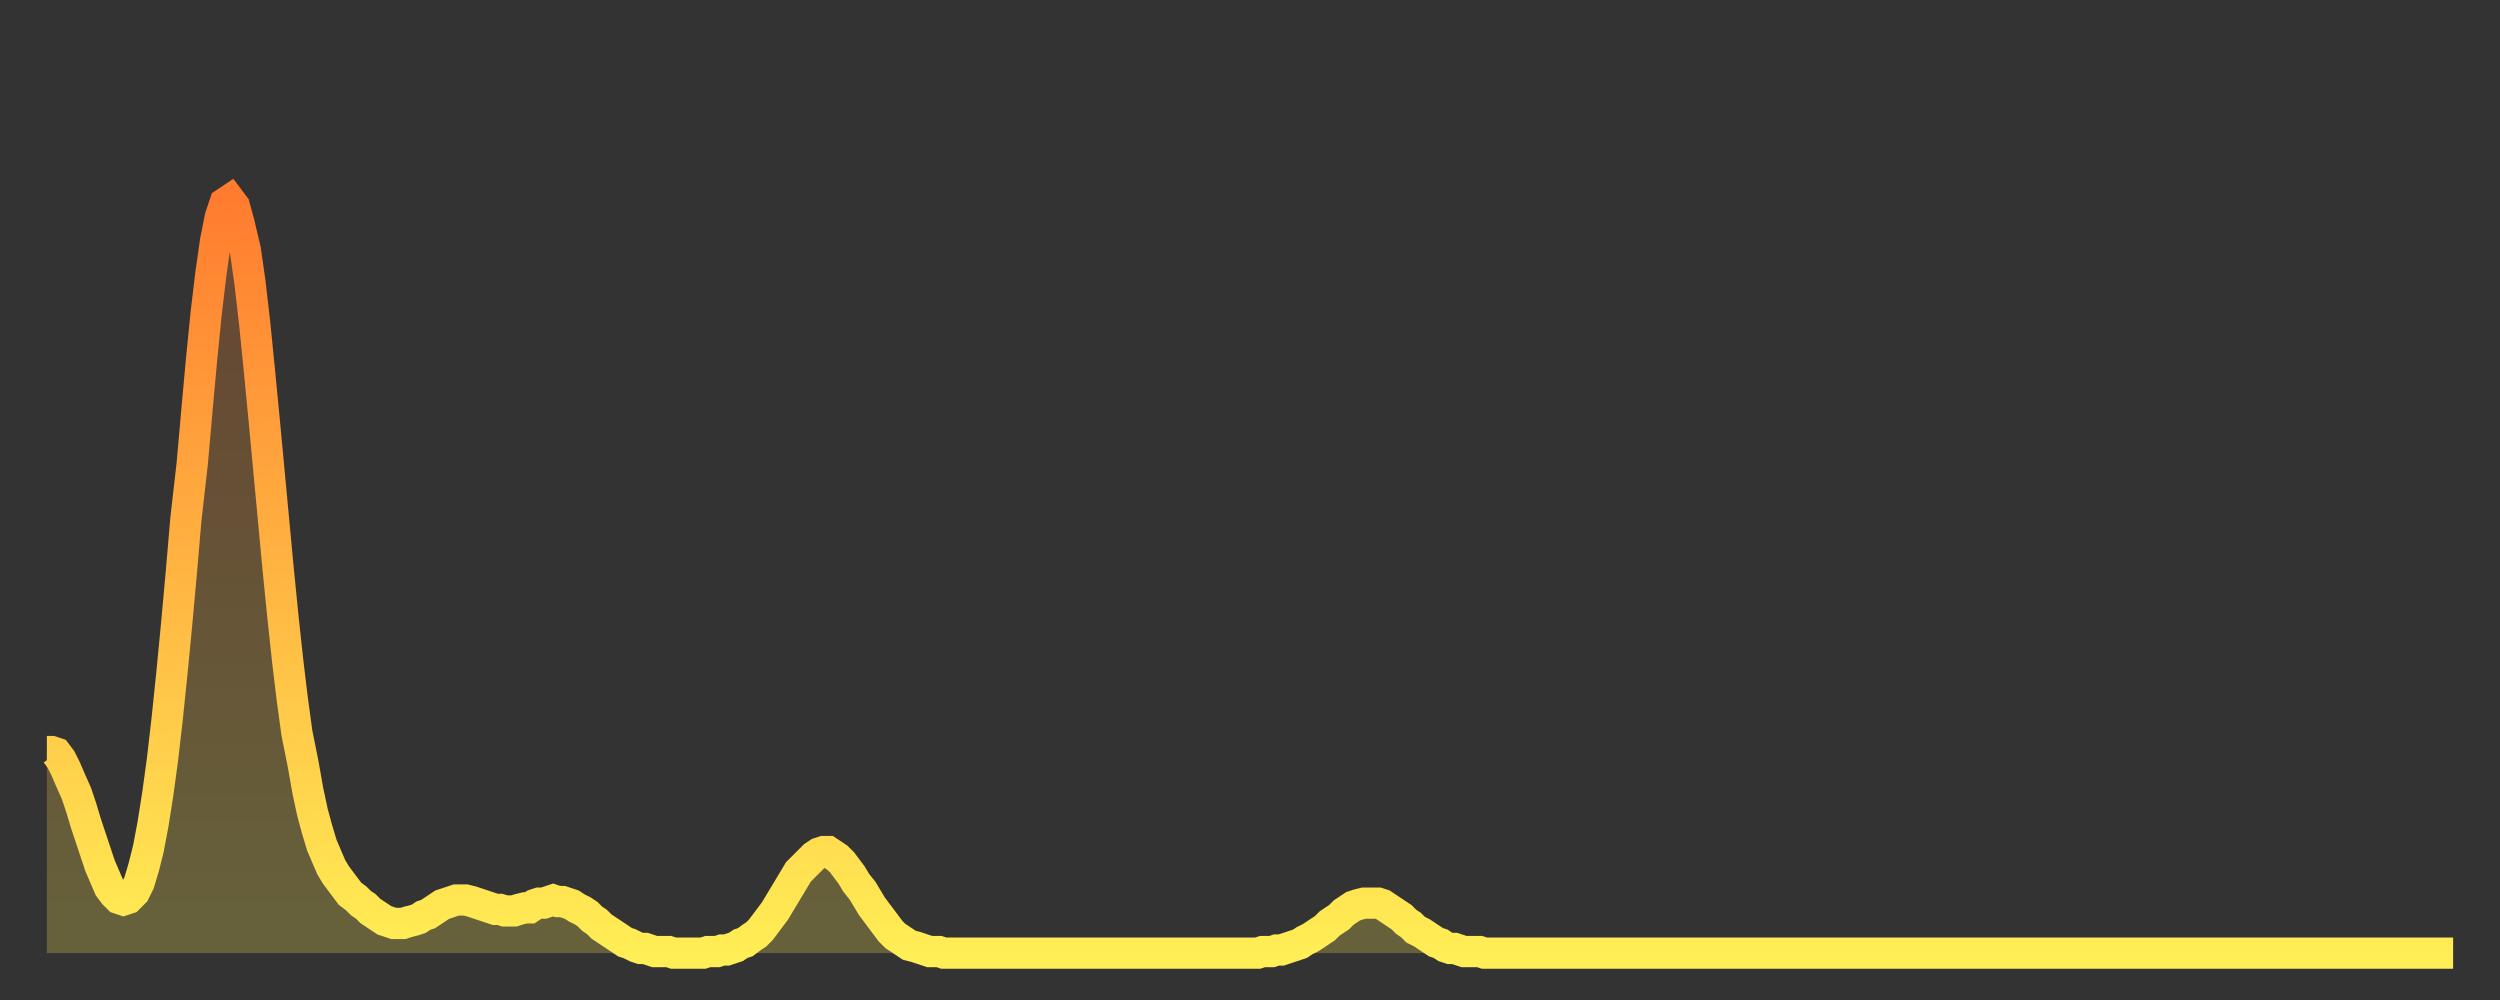 <?xml version="1.0" encoding="utf-8" ?>
<svg baseProfile="full" height="64" version="1.1" width="160" xmlns="http://www.w3.org/2000/svg" xmlns:ev="http://www.w3.org/2001/xml-events" xmlns:xlink="http://www.w3.org/1999/xlink"><rect width="100%" height="100%" fill="#333333" stroke="none"/><defs><linearGradient id="id5276902" x1="0" x2="0" y1="0" y2="1"><stop offset="0%" stop-color="#ff7c2f" /><stop offset="50%" stop-color="#ffb542" /><stop offset="100%" stop-color="#ffee55" /></linearGradient></defs><g transform="translate(3,3)"><g><path d="M 0.0 45.1 0.3 45.1 0.6 45.2 0.9 45.6 1.2 46.2 1.5 46.9 1.9 47.8 2.2 48.7 2.5 49.7 2.8 50.6 3.1 51.5 3.4 52.4 3.7 53.1 4.0 53.8 4.3 54.2 4.6 54.5 4.9 54.6 5.2 54.5 5.6 54.1 5.9 53.5 6.2 52.5 6.5 51.3 6.8 49.7 7.1 47.8 7.4 45.6 7.7 43.0 8.0 40.1 8.3 37.0 8.6 33.7 8.9 30.2 9.3 26.7 9.6 23.3 9.9 20.0 10.2 17.0 10.5 14.5 10.8 12.4 11.1 10.9 11.4 10.0 11.7 9.8 12.0 10.2 12.3 11.3 12.7 13.0 13.0 15.1 13.3 17.7 13.6 20.7 13.9 23.8 14.2 27.0 14.5 30.2 14.8 33.4 15.1 36.4 15.4 39.2 15.7 41.7 16.0 43.9 16.4 45.9 16.7 47.6 17.0 49.0 17.3 50.1 17.6 51.1 17.9 51.8 18.2 52.5 18.5 53.0 18.8 53.4 19.1 53.8 19.4 54.2 19.8 54.5 20.1 54.8 20.4 55.0 20.7 55.3 21.0 55.5 21.3 55.7 21.6 55.9 21.9 56.0 22.2 56.1 22.5 56.1 22.8 56.1 23.1 56.0 23.5 55.9 23.8 55.8 24.1 55.6 24.4 55.5 24.7 55.3 25.0 55.1 25.3 54.9 25.6 54.8 25.9 54.7 26.2 54.6 26.5 54.6 26.8 54.6 27.2 54.7 27.5 54.8 27.8 54.9 28.1 55.0 28.4 55.1 28.7 55.2 29.0 55.2 29.3 55.3 29.6 55.3 29.9 55.3 30.2 55.2 30.6 55.1 30.9 55.1 31.2 54.9 31.5 54.8 31.8 54.8 32.1 54.7 32.4 54.6 32.7 54.7 33.0 54.7 33.3 54.8 33.6 54.9 33.9 55.1 34.3 55.3 34.6 55.5 34.9 55.8 35.2 56.0 35.5 56.3 35.8 56.5 36.1 56.7 36.4 56.9 36.7 57.1 37.0 57.3 37.3 57.4 37.7 57.6 38.0 57.7 38.3 57.7 38.6 57.8 38.9 57.9 39.2 57.9 39.5 57.9 39.8 57.9 40.1 58.0 40.4 58.0 40.7 58.0 41.0 58.0 41.4 58.0 41.7 58.0 42.0 58.0 42.3 57.9 42.6 57.9 42.9 57.9 43.2 57.8 43.5 57.8 43.8 57.7 44.1 57.6 44.4 57.4 44.7 57.3 45.1 57.0 45.4 56.8 45.7 56.5 46.0 56.1 46.3 55.7 46.6 55.3 46.9 54.8 47.2 54.3 47.5 53.8 47.8 53.3 48.1 52.8 48.5 52.4 48.8 52.1 49.1 51.8 49.4 51.6 49.7 51.5 50.0 51.5 50.3 51.7 50.6 51.9 50.9 52.2 51.2 52.6 51.5 53.0 51.8 53.5 52.2 54.0 52.5 54.5 52.8 55.0 53.1 55.4 53.4 55.8 53.7 56.2 54.0 56.6 54.3 56.9 54.6 57.1 54.9 57.3 55.2 57.5 55.6 57.6 55.9 57.7 56.2 57.8 56.5 57.9 56.8 57.9 57.1 57.9 57.4 58.0 57.7 58.0 58.0 58.0 58.3 58.0 58.6 58.0 58.9 58.0 59.3 58.0 59.6 58.0 59.9 58.0 60.2 58.0 60.5 58.0 60.8 58.0 61.1 58.0 61.4 58.0 61.7 58.0 62.0 58.0 62.3 58.0 62.6 58.0 63.0 58.0 63.3 58.0 63.6 58.0 63.9 58.0 64.2 58.0 64.5 58.0 64.8 58.0 65.1 58.0 65.4 58.0 65.7 58.0 66.0 58.0 66.4 58.0 66.7 58.0 67.0 58.0 67.3 58.0 67.6 58.0 67.9 58.0 68.2 58.0 68.5 58.0 68.8 58.0 69.1 58.0 69.4 58.0 69.7 58.0 70.1 58.0 70.4 58.0 70.7 58.0 71.0 58.0 71.3 58.0 71.6 58.0 71.9 58.0 72.2 58.0 72.5 58.0 72.8 58.0 73.1 58.0 73.5 58.0 73.8 58.0 74.1 58.0 74.4 58.0 74.7 58.0 75.0 58.0 75.3 58.0 75.6 58.0 75.9 58.0 76.2 58.0 76.5 58.0 76.8 58.0 77.2 58.0 77.5 58.0 77.8 57.9 78.1 57.9 78.4 57.9 78.7 57.8 79.0 57.8 79.3 57.7 79.6 57.6 79.9 57.5 80.2 57.4 80.5 57.2 80.9 57.0 81.2 56.8 81.5 56.6 81.8 56.4 82.1 56.1 82.4 55.9 82.7 55.7 83.0 55.4 83.3 55.2 83.6 55.0 83.9 54.9 84.3 54.8 84.6 54.8 84.9 54.8 85.2 54.8 85.5 54.9 85.8 55.1 86.1 55.3 86.4 55.5 86.7 55.7 87.0 56.0 87.3 56.2 87.6 56.5 88.0 56.7 88.3 56.9 88.6 57.1 88.9 57.3 89.2 57.4 89.5 57.6 89.8 57.7 90.1 57.7 90.4 57.8 90.7 57.9 91.0 57.9 91.4 57.9 91.7 57.9 92.0 58.0 92.3 58.0 92.6 58.0 92.9 58.0 93.2 58.0 93.5 58.0 93.8 58.0 94.1 58.0 94.4 58.0 94.7 58.0 95.1 58.0 95.4 58.0 95.7 58.0 96.0 58.0 96.3 58.0 96.6 58.0 96.9 58.0 97.2 58.0 97.5 58.0 97.8 58.0 98.1 58.0 98.4 58.0 98.8 58.0 99.1 58.0 99.4 58.0 99.7 58.0 100.0 58.0 100.3 58.0 100.6 58.0 100.9 58.0 101.2 58.0 101.5 58.0 101.8 58.0 102.2 58.0 102.5 58.0 102.8 58.0 103.1 58.0 103.4 58.0 103.7 58.0 104.0 58.0 104.3 58.0 104.6 58.0 104.9 58.0 105.2 58.0 105.5 58.0 105.9 58.0 106.2 58.0 106.5 58.0 106.8 58.0 107.1 58.0 107.4 58.0 107.7 58.0 108.0 58.0 108.3 58.0 108.6 58.0 108.9 58.0 109.3 58.0 109.6 58.0 109.9 58.0 110.2 58.0 110.5 58.0 110.8 58.0 111.1 58.0 111.4 58.0 111.7 58.0 112.0 58.0 112.3 58.0 112.6 58.0 113.0 58.0 113.3 58.0 113.6 58.0 113.9 58.0 114.2 58.0 114.5 58.0 114.8 58.0 115.1 58.0 115.4 58.0 115.7 58.0 116.0 58.0 116.3 58.0 116.7 58.0 117.0 58.0 117.3 58.0 117.6 58.0 117.9 58.0 118.2 58.0 118.5 58.0 118.8 58.0 119.1 58.0 119.4 58.0 119.7 58.0 120.1 58.0 120.4 58.0 120.7 58.0 121.0 58.0 121.3 58.0 121.6 58.0 121.9 58.0 122.2 58.0 122.5 58.0 122.8 58.0 123.1 58.0 123.4 58.0 123.8 58.0 124.1 58.0 124.4 58.0 124.7 58.0 125.0 58.0 125.3 58.0 125.6 58.0 125.9 58.0 126.2 58.0 126.5 58.0 126.8 58.0 127.2 58.0 127.5 58.0 127.8 58.0 128.1 58.0 128.4 58.0 128.7 58.0 129.0 58.0 129.3 58.0 129.6 58.0 129.9 58.0 130.2 58.0 130.5 58.0 130.9 58.0 131.2 58.0 131.5 58.0 131.8 58.0 132.1 58.0 132.4 58.0 132.7 58.0 133.0 58.0 133.3 58.0 133.6 58.0 133.9 58.0 134.2 58.0 134.6 58.0 134.9 58.0 135.2 58.0 135.5 58.0 135.8 58.0 136.1 58.0 136.4 58.0 136.7 58.0 137.0 58.0 137.3 58.0 137.6 58.0 138.0 58.0 138.3 58.0 138.6 58.0 138.9 58.0 139.2 58.0 139.5 58.0 139.8 58.0 140.1 58.0 140.4 58.0 140.7 58.0 141.0 58.0 141.3 58.0 141.7 58.0 142.0 58.0 142.3 58.0 142.6 58.0 142.9 58.0 143.2 58.0 143.5 58.0 143.8 58.0 144.1 58.0 144.4 58.0 144.7 58.0 145.1 58.0 145.4 58.0 145.7 58.0 146.0 58.0 146.3 58.0 146.6 58.0 146.9 58.0 147.2 58.0 147.5 58.0 147.8 58.0 148.1 58.0 148.4 58.0 148.8 58.0 149.1 58.0 149.4 58.0 149.7 58.0 150.0 58.0 150.3 58.0 150.6 58.0 150.9 58.0 151.2 58.0 151.5 58.0 151.8 58.0 152.1 58.0 152.5 58.0 152.8 58.0 153.1 58.0 153.4 58.0 153.7 58.0 154.0 58.0" fill="none" id="graph-curve" opacity="1" stroke="url(#id5276902)" stroke-width="2" /><path d="M 0 58 L 0.0 45.1 0.3 45.1 0.6 45.2 0.9 45.6 1.2 46.2 1.5 46.9 1.9 47.8 2.2 48.7 2.5 49.7 2.8 50.6 3.1 51.5 3.4 52.4 3.7 53.1 4.0 53.8 4.3 54.2 4.6 54.5 4.9 54.6 5.2 54.5 5.6 54.1 5.9 53.5 6.2 52.5 6.5 51.3 6.8 49.7 7.1 47.8 7.4 45.6 7.7 43.0 8.0 40.1 8.3 37.0 8.6 33.7 8.9 30.2 9.3 26.7 9.6 23.3 9.9 20.0 10.2 17.0 10.5 14.5 10.8 12.4 11.1 10.9 11.4 10.0 11.7 9.8 12.0 10.2 12.3 11.3 12.7 13.0 13.0 15.1 13.3 17.7 13.6 20.7 13.9 23.8 14.2 27.0 14.5 30.2 14.8 33.4 15.1 36.4 15.4 39.2 15.7 41.7 16.0 43.9 16.4 45.9 16.7 47.6 17.0 49.0 17.3 50.1 17.6 51.1 17.9 51.8 18.2 52.5 18.5 53.0 18.8 53.4 19.1 53.8 19.4 54.2 19.8 54.5 20.1 54.8 20.4 55.0 20.7 55.3 21.0 55.5 21.3 55.7 21.6 55.9 21.9 56.0 22.2 56.1 22.5 56.1 22.8 56.1 23.1 56.0 23.5 55.9 23.8 55.8 24.1 55.6 24.4 55.5 24.7 55.3 25.0 55.1 25.3 54.9 25.6 54.8 25.9 54.7 26.2 54.6 26.5 54.6 26.8 54.6 27.2 54.7 27.5 54.8 27.8 54.9 28.1 55.0 28.4 55.1 28.7 55.2 29.0 55.2 29.3 55.3 29.6 55.3 29.9 55.3 30.2 55.2 30.6 55.1 30.9 55.1 31.2 54.9 31.5 54.8 31.8 54.8 32.1 54.7 32.4 54.6 32.7 54.7 33.0 54.7 33.3 54.8 33.6 54.9 33.9 55.1 34.3 55.3 34.6 55.5 34.9 55.8 35.2 56.0 35.5 56.3 35.8 56.5 36.1 56.7 36.4 56.9 36.7 57.1 37.0 57.3 37.3 57.4 37.7 57.6 38.0 57.7 38.3 57.7 38.6 57.8 38.9 57.9 39.2 57.9 39.5 57.9 39.8 57.9 40.1 58.0 40.4 58.0 40.7 58.0 41.0 58.0 41.4 58.0 41.7 58.0 42.0 58.0 42.3 57.9 42.6 57.9 42.9 57.9 43.2 57.8 43.5 57.8 43.8 57.7 44.1 57.6 44.4 57.4 44.7 57.3 45.1 57.0 45.4 56.8 45.7 56.5 46.0 56.1 46.3 55.7 46.6 55.3 46.9 54.8 47.2 54.3 47.5 53.8 47.8 53.3 48.1 52.8 48.5 52.4 48.8 52.1 49.1 51.8 49.4 51.6 49.7 51.5 50.0 51.5 50.3 51.7 50.6 51.9 50.9 52.2 51.2 52.6 51.5 53.0 51.8 53.5 52.2 54.0 52.5 54.5 52.8 55.0 53.1 55.4 53.4 55.8 53.7 56.2 54.0 56.6 54.3 56.9 54.6 57.1 54.9 57.3 55.2 57.5 55.6 57.6 55.9 57.7 56.2 57.8 56.5 57.9 56.8 57.9 57.1 57.9 57.4 58.0 57.7 58.0 58.0 58.0 58.3 58.0 58.6 58.0 58.9 58.0 59.3 58.0 59.6 58.0 59.9 58.0 60.2 58.0 60.5 58.0 60.8 58.0 61.1 58.0 61.4 58.0 61.7 58.0 62.0 58.0 62.3 58.0 62.6 58.0 63.0 58.0 63.3 58.0 63.6 58.0 63.9 58.0 64.2 58.0 64.5 58.0 64.8 58.0 65.1 58.0 65.4 58.0 65.7 58.0 66.0 58.0 66.4 58.0 66.7 58.0 67.0 58.0 67.3 58.0 67.6 58.0 67.9 58.0 68.2 58.0 68.5 58.0 68.8 58.0 69.1 58.0 69.4 58.0 69.7 58.0 70.1 58.0 70.4 58.0 70.7 58.0 71.0 58.0 71.3 58.0 71.6 58.0 71.9 58.0 72.2 58.0 72.5 58.0 72.8 58.0 73.1 58.0 73.5 58.0 73.8 58.0 74.1 58.0 74.4 58.0 74.7 58.0 75.0 58.0 75.3 58.0 75.6 58.0 75.9 58.0 76.2 58.0 76.5 58.0 76.8 58.0 77.2 58.0 77.5 58.0 77.8 57.9 78.1 57.9 78.4 57.9 78.7 57.8 79.0 57.8 79.3 57.7 79.6 57.6 79.9 57.5 80.2 57.4 80.5 57.2 80.9 57.0 81.2 56.8 81.5 56.6 81.8 56.4 82.1 56.1 82.4 55.9 82.7 55.7 83.0 55.4 83.3 55.2 83.6 55.0 83.9 54.9 84.3 54.8 84.6 54.8 84.9 54.8 85.2 54.8 85.5 54.9 85.8 55.1 86.1 55.3 86.4 55.5 86.7 55.7 87.0 56.0 87.3 56.2 87.6 56.5 88.0 56.7 88.3 56.9 88.6 57.1 88.9 57.3 89.2 57.4 89.5 57.6 89.8 57.7 90.1 57.7 90.4 57.8 90.7 57.9 91.0 57.9 91.4 57.9 91.7 57.9 92.0 58.0 92.3 58.0 92.6 58.0 92.9 58.0 93.2 58.0 93.5 58.0 93.8 58.0 94.1 58.0 94.4 58.0 94.7 58.0 95.1 58.0 95.4 58.0 95.7 58.0 96.0 58.0 96.3 58.0 96.6 58.0 96.9 58.0 97.2 58.0 97.5 58.0 97.8 58.0 98.1 58.0 98.4 58.0 98.8 58.0 99.1 58.0 99.4 58.0 99.7 58.0 100.0 58.0 100.3 58.0 100.6 58.0 100.9 58.0 101.2 58.0 101.5 58.0 101.8 58.0 102.2 58.0 102.5 58.0 102.8 58.0 103.1 58.0 103.4 58.0 103.7 58.0 104.0 58.0 104.3 58.0 104.6 58.0 104.9 58.0 105.2 58.0 105.5 58.0 105.9 58.0 106.2 58.0 106.5 58.0 106.8 58.0 107.1 58.0 107.4 58.0 107.7 58.0 108.0 58.0 108.3 58.0 108.6 58.0 108.9 58.0 109.3 58.0 109.6 58.0 109.9 58.0 110.2 58.0 110.5 58.0 110.8 58.0 111.1 58.0 111.4 58.0 111.7 58.0 112.0 58.0 112.3 58.0 112.6 58.0 113.0 58.0 113.3 58.0 113.6 58.0 113.9 58.0 114.2 58.0 114.5 58.0 114.8 58.0 115.1 58.0 115.4 58.0 115.7 58.0 116.0 58.0 116.3 58.0 116.7 58.0 117.0 58.0 117.3 58.0 117.6 58.0 117.9 58.0 118.2 58.0 118.5 58.0 118.8 58.0 119.1 58.0 119.4 58.0 119.7 58.0 120.1 58.0 120.4 58.0 120.7 58.0 121.0 58.0 121.3 58.0 121.6 58.0 121.9 58.0 122.2 58.0 122.5 58.0 122.8 58.0 123.1 58.0 123.4 58.0 123.8 58.0 124.1 58.0 124.4 58.0 124.7 58.0 125.0 58.0 125.3 58.0 125.6 58.0 125.9 58.0 126.2 58.0 126.5 58.0 126.8 58.0 127.2 58.0 127.5 58.0 127.8 58.0 128.1 58.0 128.4 58.0 128.7 58.0 129.0 58.0 129.3 58.0 129.6 58.0 129.9 58.0 130.2 58.0 130.5 58.0 130.9 58.0 131.2 58.0 131.5 58.0 131.8 58.0 132.1 58.0 132.4 58.0 132.7 58.0 133.0 58.0 133.3 58.0 133.6 58.0 133.9 58.0 134.2 58.0 134.6 58.0 134.9 58.0 135.2 58.0 135.5 58.0 135.8 58.0 136.1 58.0 136.4 58.0 136.7 58.0 137.0 58.0 137.3 58.0 137.6 58.0 138.0 58.0 138.3 58.0 138.6 58.0 138.9 58.0 139.2 58.0 139.5 58.0 139.8 58.0 140.1 58.0 140.4 58.0 140.7 58.0 141.0 58.0 141.3 58.0 141.7 58.0 142.0 58.0 142.3 58.0 142.6 58.0 142.9 58.0 143.2 58.0 143.5 58.0 143.8 58.0 144.1 58.0 144.4 58.0 144.7 58.0 145.1 58.0 145.4 58.0 145.7 58.0 146.0 58.0 146.3 58.0 146.6 58.0 146.9 58.0 147.2 58.0 147.5 58.0 147.8 58.0 148.1 58.0 148.4 58.0 148.8 58.0 149.1 58.0 149.4 58.0 149.7 58.0 150.0 58.0 150.3 58.0 150.6 58.0 150.9 58.0 151.2 58.0 151.5 58.0 151.8 58.0 152.1 58.0 152.5 58.0 152.8 58.0 153.1 58.0 153.4 58.0 153.7 58.0 154.0 58.0 154 58" fill="url(#id5276902)" fill-opacity=".25" id="graph-shadow" /></g></g></svg>